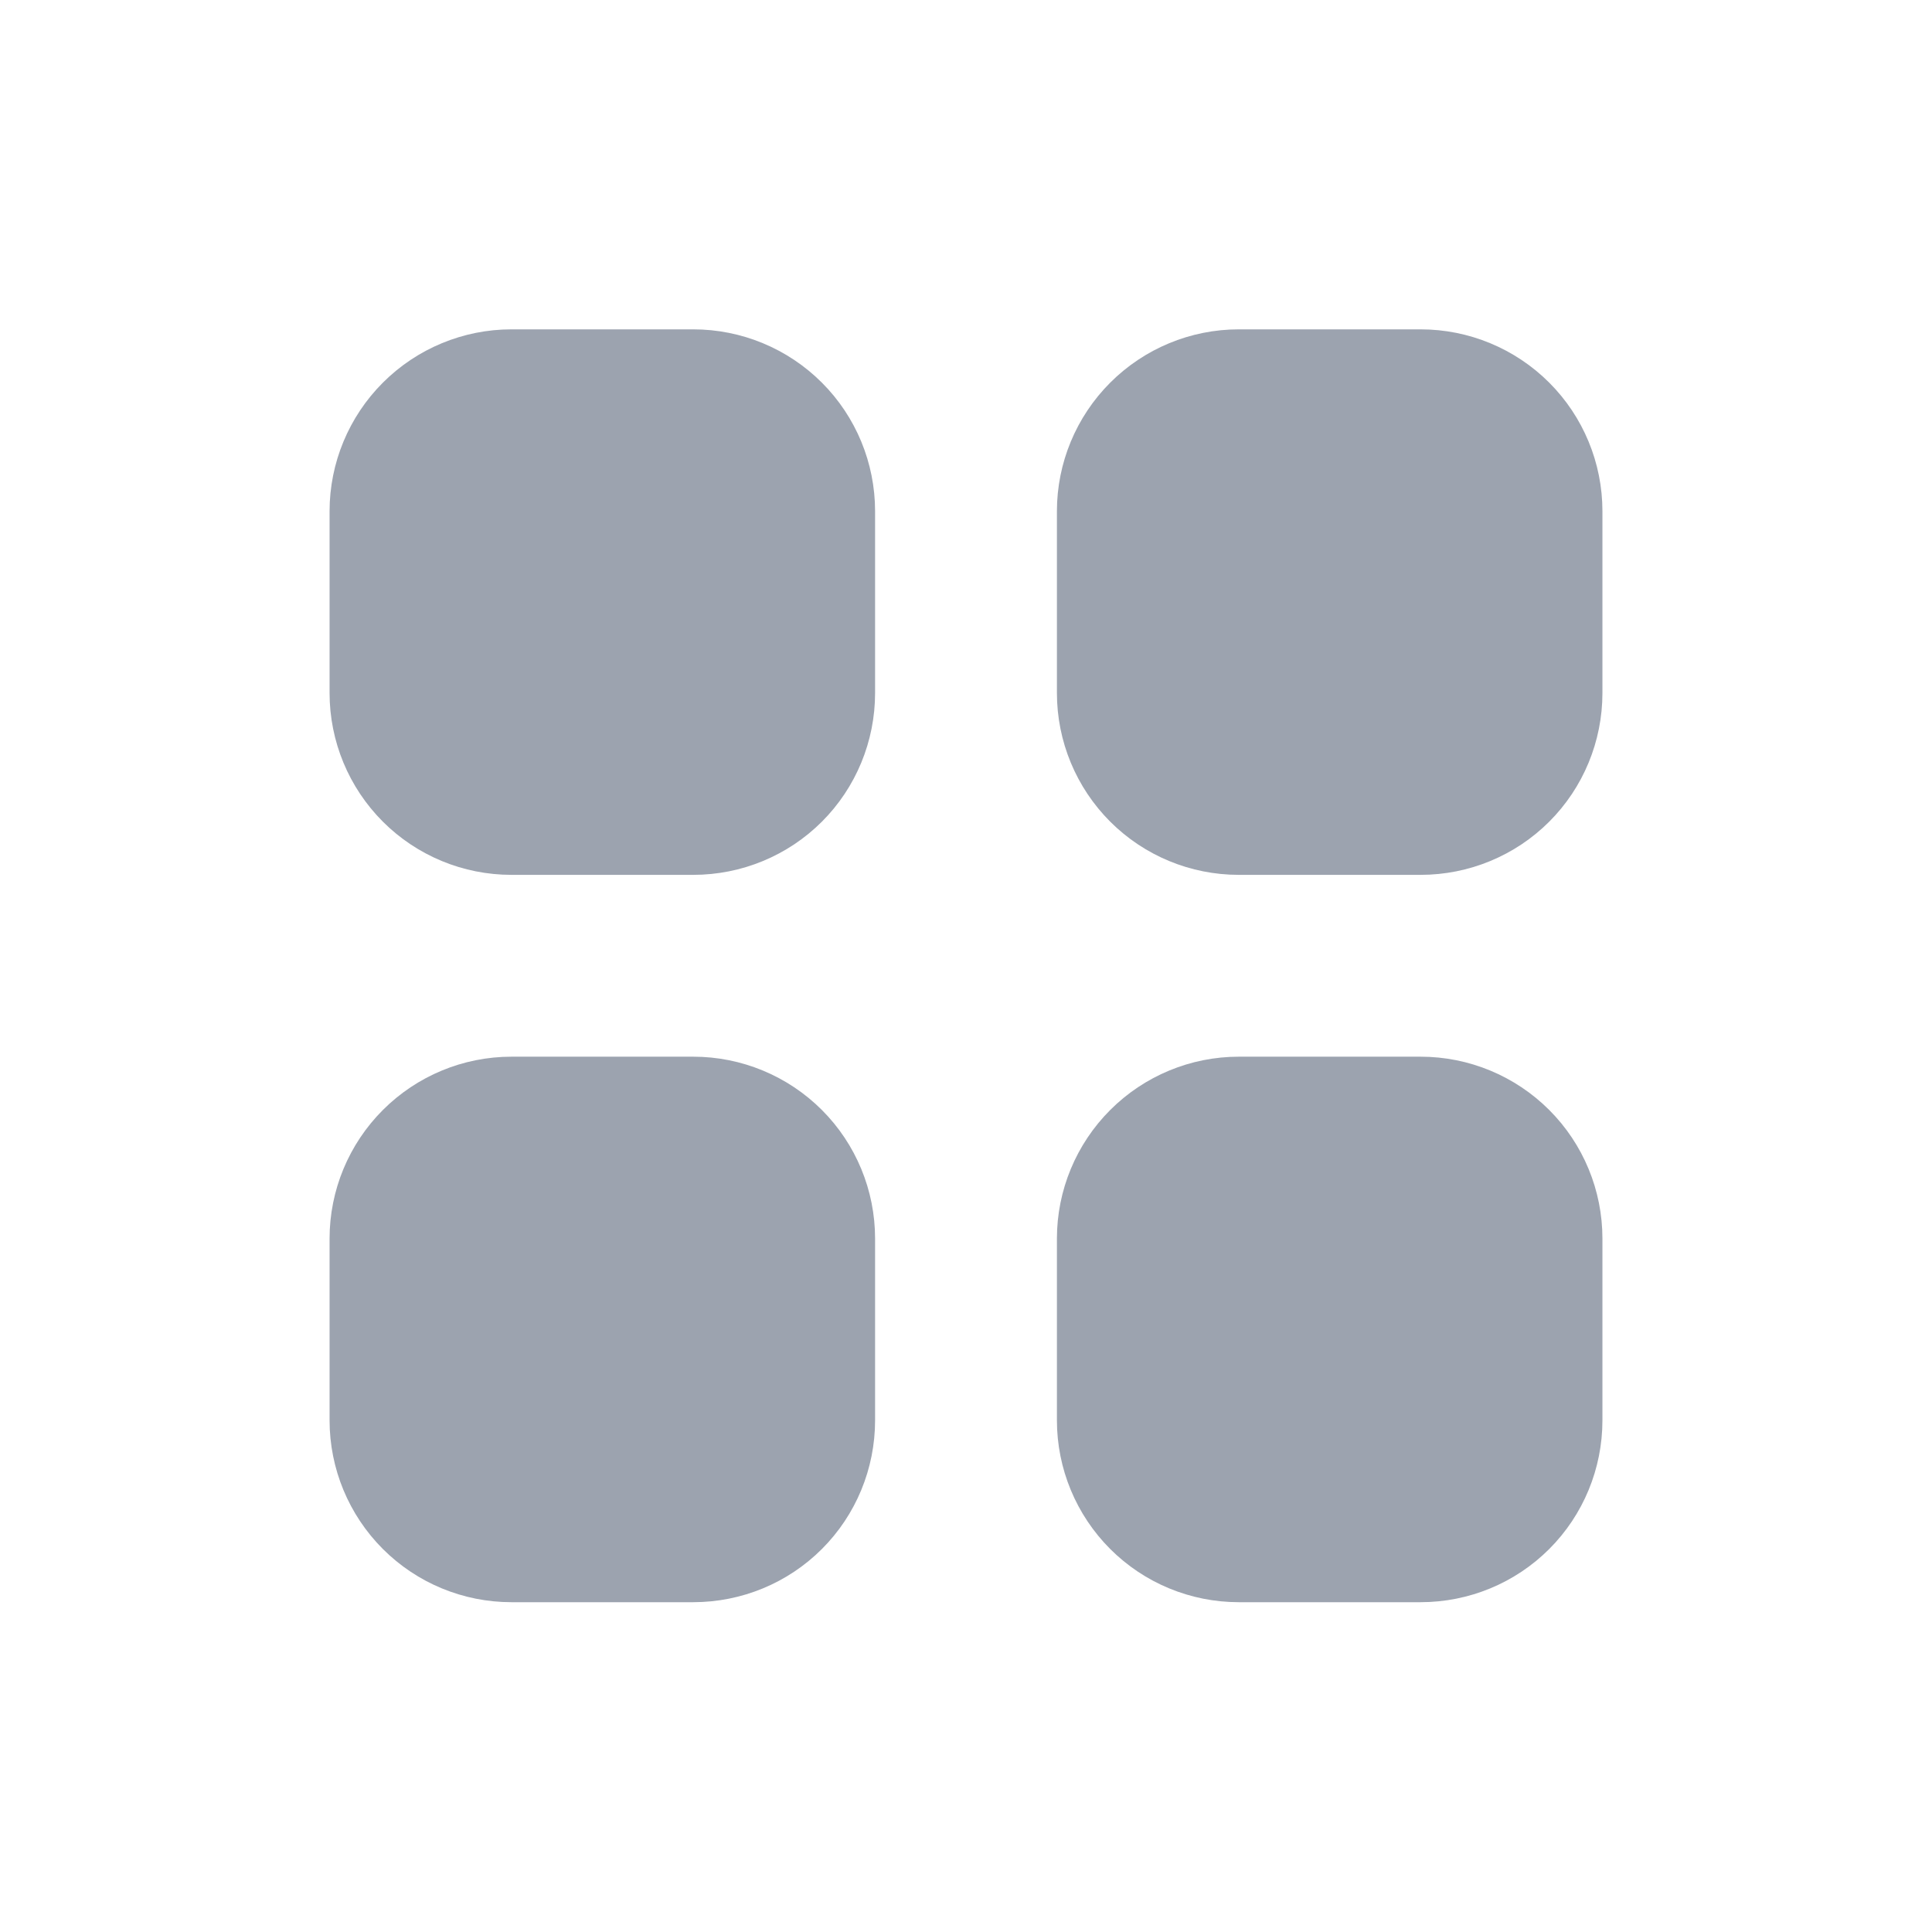 <svg width="17" height="17" viewBox="0 0 17 17" fill="none" xmlns="http://www.w3.org/2000/svg">
<path d="M4.5 2.898C4.076 2.898 3.669 3.067 3.369 3.367C3.069 3.667 2.9 4.074 2.9 4.498V6.098C2.9 6.523 3.069 6.93 3.369 7.23C3.669 7.53 4.076 7.698 4.5 7.698H6.1C6.525 7.698 6.932 7.53 7.232 7.23C7.532 6.93 7.7 6.523 7.7 6.098V4.498C7.7 4.074 7.532 3.667 7.232 3.367C6.932 3.067 6.525 2.898 6.1 2.898H4.5ZM4.5 9.298C4.076 9.298 3.669 9.467 3.369 9.767C3.069 10.067 2.9 10.474 2.9 10.898V12.498C2.9 12.923 3.069 13.33 3.369 13.63C3.669 13.93 4.076 14.098 4.5 14.098H6.1C6.525 14.098 6.932 13.93 7.232 13.63C7.532 13.33 7.7 12.923 7.7 12.498V10.898C7.7 10.474 7.532 10.067 7.232 9.767C6.932 9.467 6.525 9.298 6.1 9.298H4.5ZM9.3 4.498C9.3 4.074 9.469 3.667 9.769 3.367C10.069 3.067 10.476 2.898 10.9 2.898H12.5C12.925 2.898 13.332 3.067 13.632 3.367C13.932 3.667 14.1 4.074 14.1 4.498V6.098C14.1 6.523 13.932 6.93 13.632 7.23C13.332 7.53 12.925 7.698 12.5 7.698H10.9C10.476 7.698 10.069 7.53 9.769 7.23C9.469 6.93 9.3 6.523 9.3 6.098V4.498ZM9.3 10.898C9.3 10.474 9.469 10.067 9.769 9.767C10.069 9.467 10.476 9.298 10.9 9.298H12.5C12.925 9.298 13.332 9.467 13.632 9.767C13.932 10.067 14.1 10.474 14.1 10.898V12.498C14.1 12.923 13.932 13.33 13.632 13.63C13.332 13.93 12.925 14.098 12.5 14.098H10.9C10.476 14.098 10.069 13.93 9.769 13.63C9.469 13.33 9.3 12.923 9.3 12.498V10.898Z" fill="#9CA3AF"/>
</svg>
